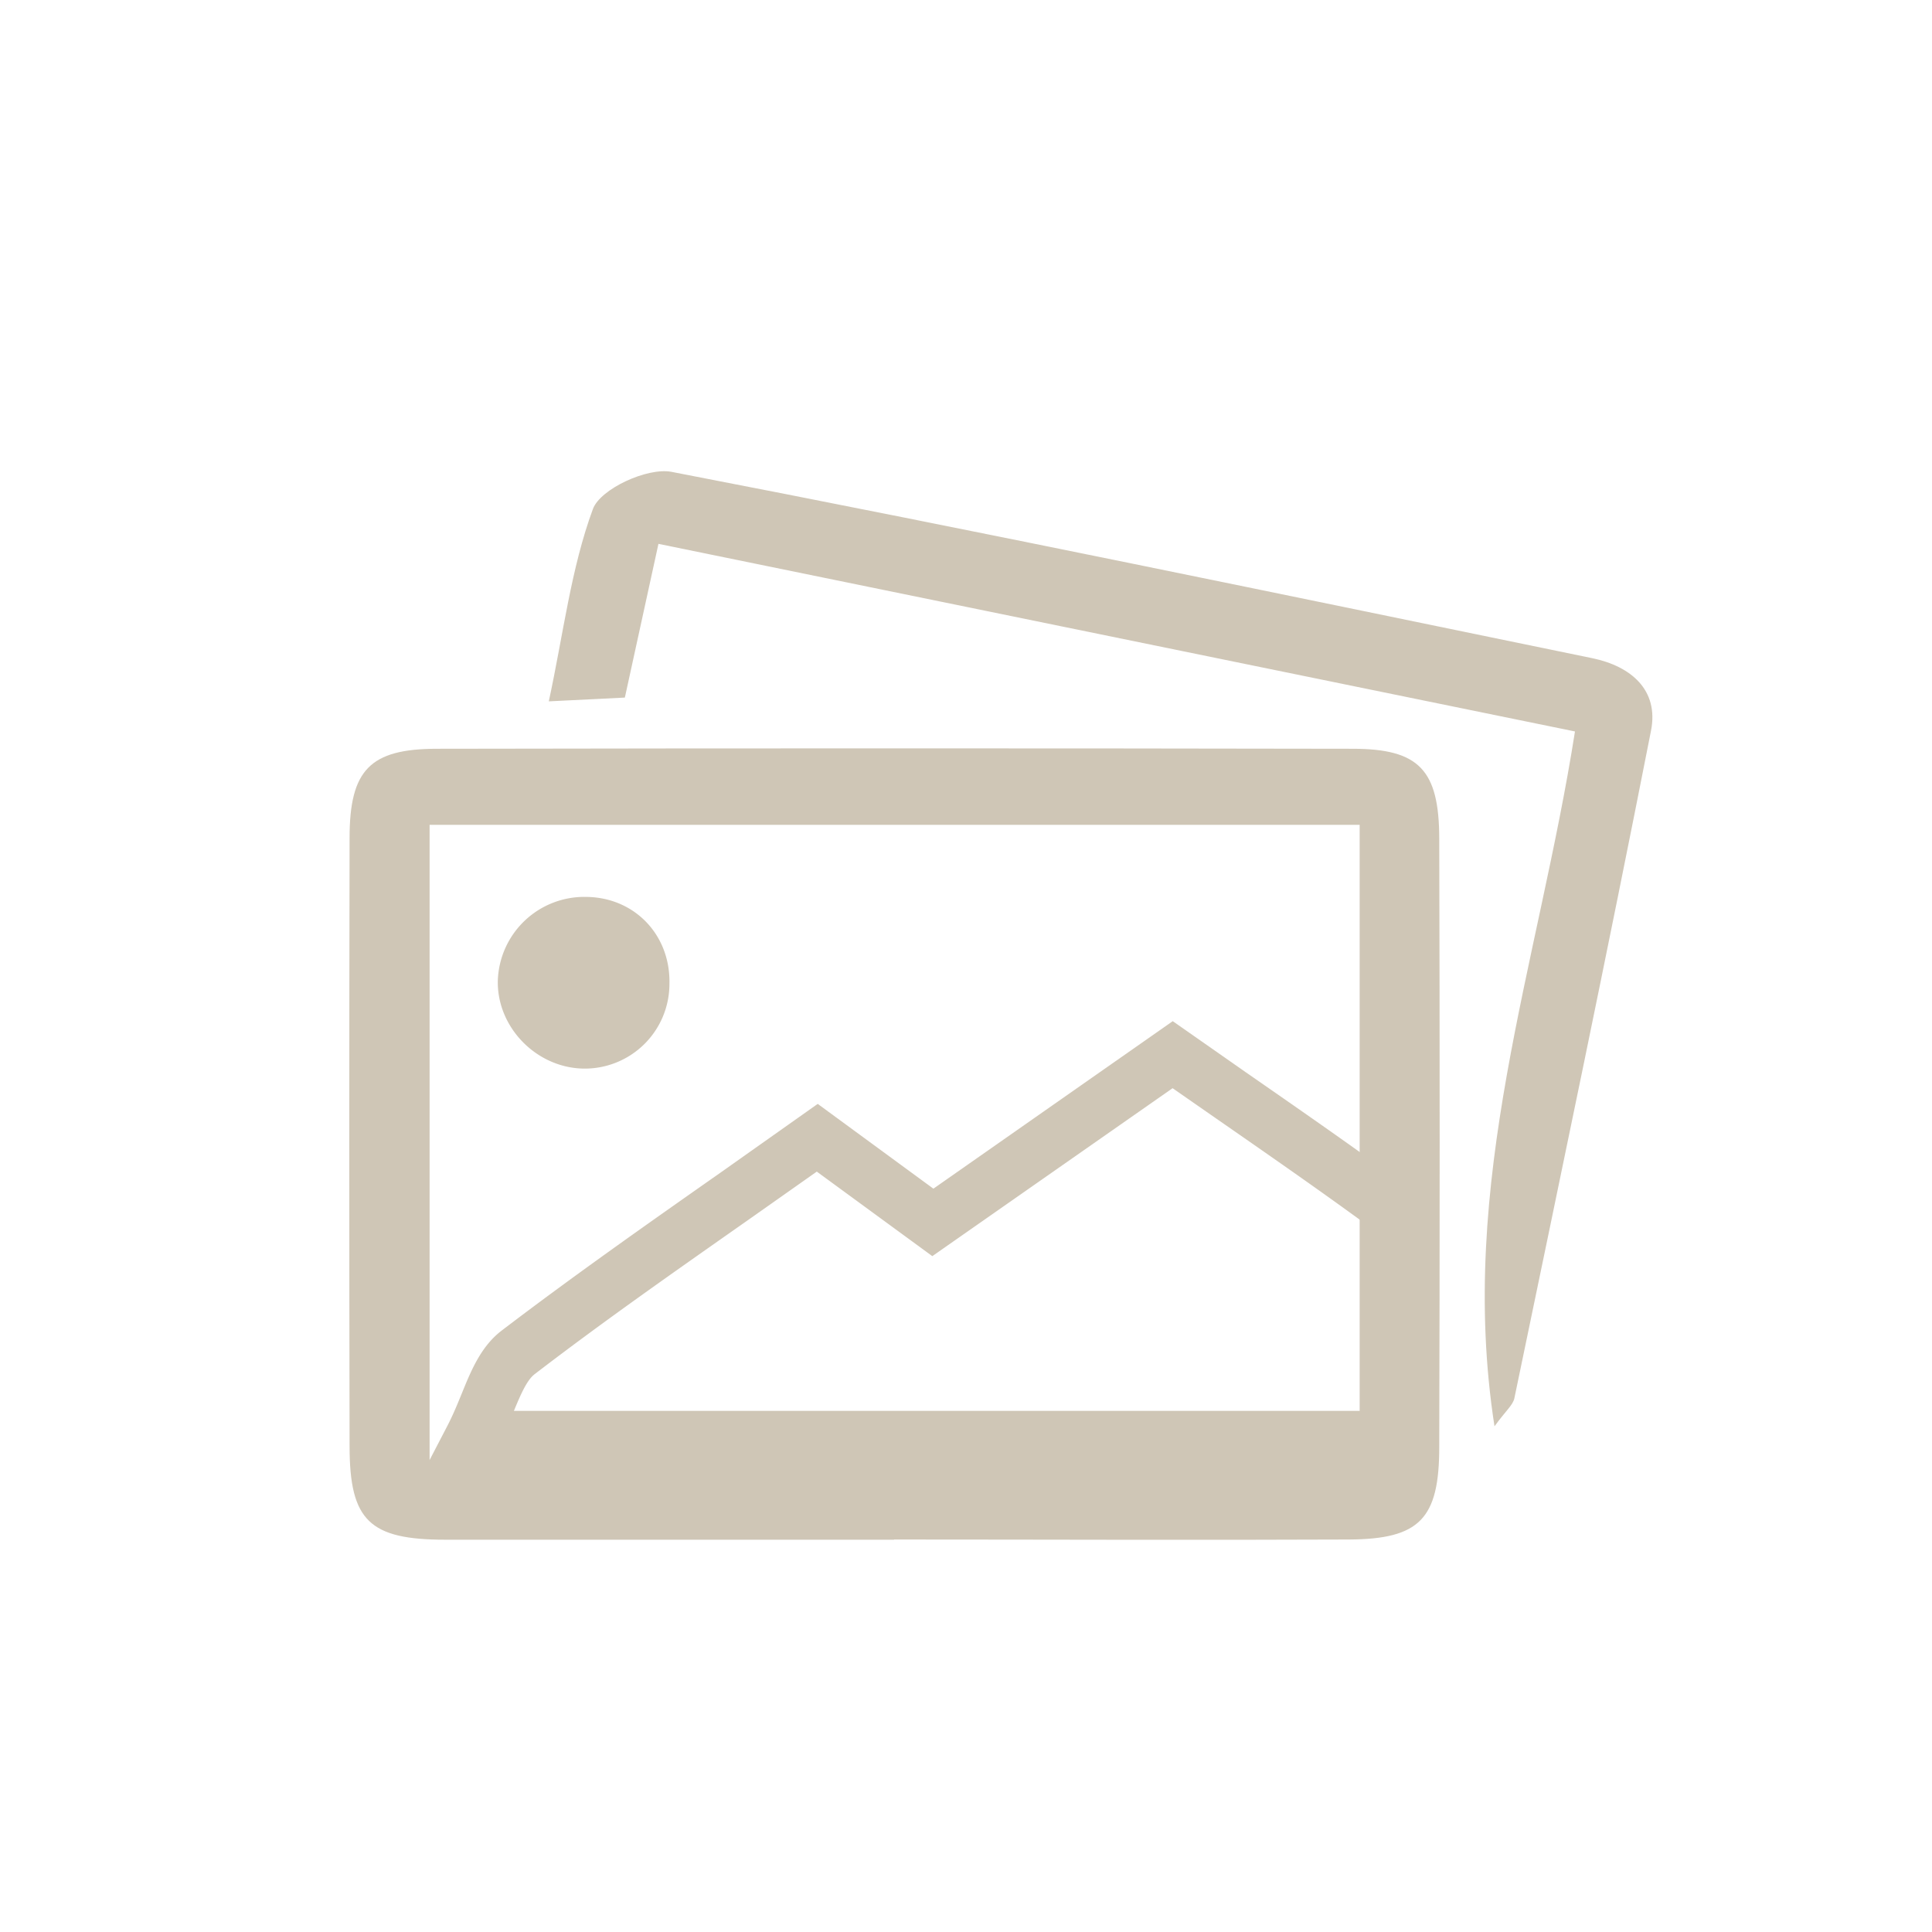 <svg xmlns="http://www.w3.org/2000/svg" xmlns:xlink="http://www.w3.org/1999/xlink" id="Layer_1" data-name="Layer 1" viewBox="0 0 394 394"><defs><style>.cls-1{fill:none;}.cls-2{clip-path:url(#clip-path);}.cls-3{fill:#cfc6b6;}</style><clipPath id="clip-path"><rect class="cls-1" x="71.23" y="96.1" width="265.77" height="217.9"></rect></clipPath></defs><title>Artboard 1</title><g class="cls-2"><path class="cls-3" d="M87.61,297.82H277.28V168.21H87.61ZM182.35,314c-30.5,0-61,0-91.51,0-15.49,0-19.53-3.91-19.55-19q-.12-62,0-124.09c0-13.9,4.17-18.19,17.78-18.21q93.39-.17,186.77,0c13.58,0,17.64,4.34,17.67,18.3q.17,62.05,0,124.09c0,14.67-4,18.79-18.44,18.87-30.92.14-61.83,0-92.76,0"></path><path class="cls-3" d="M134.28,110.91c-2.4,11-4.51,20.68-6.85,31.35l-15.51.77c3-13.92,4.53-27.12,9-39.24,1.53-4.1,11.09-8.5,16-7.57,62.7,12.1,125.23,25.13,187.77,38,7.92,1.63,13.66,6.5,12,14.83-8.93,45.44-18.44,90.77-27.86,136.11-.3,1.4-1.78,2.57-4.05,5.71-7.72-49.65,9-94.43,16.41-141.7L134.28,110.91"></path><path class="cls-3" d="M292,298.92H87l4.25-8.17c1.17-2.26,2.08-4.51,2.94-6.61,2-4.95,4-9.63,8.09-12.77,14.54-11.09,29.86-21.85,44.68-32.25l19.8-14,23.59,17.29,48.81-34.16L254,218.63c10.42,7.23,20.68,14.34,30.75,21.69,3.27,2.37,6.86,7.27,7.06,12.39.35,9.75.31,19.52.26,29.58ZM104.8,287.73H280.87l0-5.5c0-9.91.09-19.51-.26-29.09a7,7,0,0,0-2.47-3.79c-10-7.3-20.2-14.36-30.54-21.54l-8.47-5.89-49,34.25-23.56-17.24-13.25,9.34c-15.41,10.82-30,21-44.33,32C107.44,281.49,106.19,284.36,104.8,287.73Z"></path><path class="cls-3" d="M118.88,217.92c-9.55-.22-17.53-8.44-17.36-17.88a17.65,17.65,0,0,1,18-17.13c9.88.08,17.24,7.75,17,17.73a17.27,17.27,0,0,1-17.67,17.28"></path></g></svg>